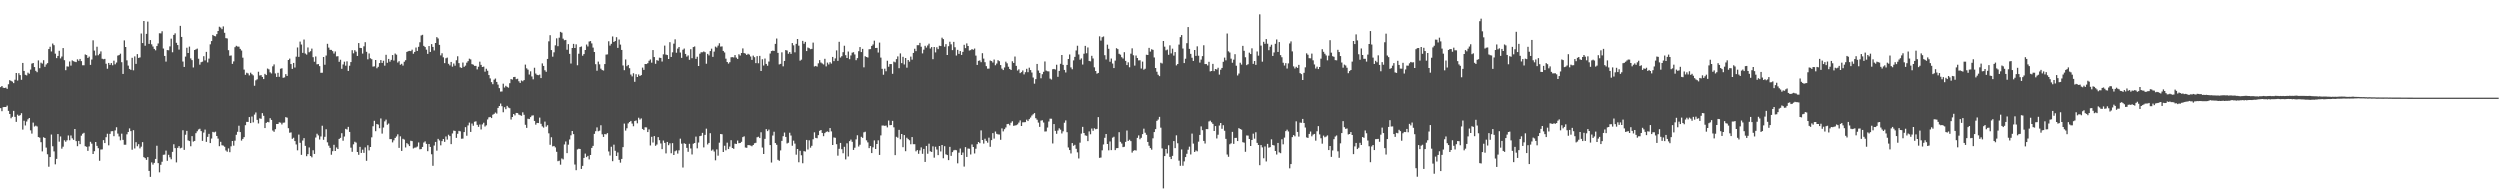 <?xml version="1.0" encoding="UTF-8"?>
<svg xmlns="http://www.w3.org/2000/svg" width="1920" height="150">
  <path d="M0 66.917h1v16.118H0zM1 66.029h1v19.357H1zM2 67.398h1v14.881H2zM3 67.559h1v14.636H3zM4 67.259h1v14.933H4zM5 68.232h1v12.871H5zM6 64.739h1v20.411H6zM7 61.523h1v26.013H7zM8 62.086h1v28.754H8zM9 62.672h1v27.027H9zM10 63.843h1v21.309H10zM11 61.254h1v28.501H11zM12 56.054h1v37.524H12zM13 61.835h1v26.238H13zM14 56.227h1v32.831H14zM15 57.726h1v30.690H15zM16 61.310h1v25.622H16zM17 48.310h1v51.245H17zM18 54.500h1v38.225H18zM19 57.451h1v38.892H19zM20 57.895h1v35.434H20zM21 55.791h1v35.841H21zM22 56.630h1v33.998H22zM23 53.453h1v46.647H23zM24 48.859h1v53.754H24zM25 48.366h1v45.775H25zM26 51.487h1v45.709H26zM27 54.360h1v42.135H27zM28 55.435h1v41.676H28zM29 46.397h1v58.888H29zM30 52.388h1v53.315H30zM31 48.120h1v61.085H31zM32 48.850h1v67.415H32zM33 46.209h1v59.227H33zM34 51.289h1v54.704H34zM35 49.511h1v63.836H35zM36 48.482h1v69.985H36zM37 37.679h1v90.386H37zM38 35.897h1v84.754H38zM39 39.527h1v63.781H39zM40 33.458h1v78.855H40zM41 34.719h1v81.543H41zM42 41.212h1v84.982H42zM43 44.666h1v77.350H43zM44 42.942h1v60.040H44zM45 38.995h1v69.794H45zM46 44.833h1v59.966H46zM47 43.397h1v70.802H47zM48 36.918h1v75.698H48zM49 46.220h1v61.522H49zM50 53.915h1v54.915H50zM51 50.979h1v56.732H51zM52 51.148h1v52.898H52zM53 47.217h1v60.523H53zM54 50.365h1v53.667H54zM55 46.361h1v59.870H55zM56 47.010h1v60.410H56zM57 47.401h1v51.671H57zM58 47.725h1v60.668H58zM59 45.584h1v66.673H59zM60 46.710h1v61.545H60zM61 45.284h1v65.391H61zM62 46.940h1v57.245H62zM63 50.114h1v52.589H63zM64 50.110h1v51.861H64zM65 41.818h1v70.462H65zM66 42.300h1v70.438H66zM67 44.486h1v71.393H67zM68 43.451h1v69.002H68zM69 49.811h1v59.088H69zM70 45.718h1v64.632H70zM71 30.993h1v87.289H71zM72 38.837h1v77.273H72zM73 42.608h1v66.427H73zM74 35.872h1v76.130H74zM75 42.461h1v71.366H75zM76 41.323h1v82.147H76zM77 39.484h1v75.350H77zM78 45.118h1v69.605H78zM79 45.491h1v62.138H79zM80 45.224h1v64.658H80zM81 48.967h1v56.405H81zM82 52.789h1v49.924H82zM83 48.323h1v63.272H83zM84 49.793h1v53.023H84zM85 48.436h1v52.387H85zM86 50.133h1v50.576H86zM87 46.569h1v58.046H87zM88 49.425h1v50.707H88zM89 48.039h1v49.711H89zM90 42.721h1v59.889H90zM91 42.288h1v62.527H91zM92 41.239h1v66.550H92zM93 47.791h1v54.878H93zM94 56.770h1v50.638H94zM95 31.027h1v80.132H95zM96 36.096h1v75.058H96zM97 46.352h1v56.836H97zM98 50.401h1v50.950H98zM99 52.918h1v45.693H99zM100 53.662h1v47.039H100zM101 44.375h1v70.643H101zM102 53.992h1v46.013H102zM103 43.323h1v70.699H103zM104 49.026h1v60.193H104zM105 41.584h1v70.762H105zM106 44.507h1v66.231H106zM107 44.061h1v69.919H107zM108 25.766h1v86.863H108zM109 33.069h1v76.100H109zM110 16.121h1v104.565H110zM111 35.138h1v86.310H111zM112 26.025h1v96.739H112zM113 16.577h1v104.094H113zM114 33.707h1v97.557H114zM115 30.772h1v105.068H115zM116 34.036h1v90.689H116zM117 35.711h1v90.720H117zM118 37.575h1v87.516H118zM119 38.678h1v83.366H119zM120 35.396h1v76.548H120zM121 33.402h1v91.880H121zM122 25.549h1v106.803H122zM123 25.627h1v100.948H123zM124 24.008h1v100.185H124zM125 37.280h1v81.586H125zM126 42.964h1v75.759H126zM127 47.309h1v68.345H127zM128 38.428h1v85.055H128zM129 38.582h1v80.322H129zM130 35.624h1v85.225H130zM131 29.679h1v92.630H131zM132 40.164h1v76.483H132zM133 26.804h1v84.001H133zM134 25.598h1v88.171H134zM135 32.891h1v91.832H135zM136 34.625h1v78.927H136zM137 38.084h1v74.147H137zM138 19.876h1v94.055H138zM139 28.363h1v85.080H139zM140 47.264h1v52.758H140zM141 51.398h1v63.709H141zM142 43.463h1v60.029H142zM143 36.678h1v63.839H143zM144 40.694h1v67.146H144zM145 35.800h1v72.518H145zM146 44.841h1v67.503H146zM147 46.167h1v58.378H147zM148 51.807h1v56.944H148zM149 38.393h1v69.856H149zM150 37.873h1v64.432H150zM151 37.323h1v63.490H151zM152 45.126h1v54.287H152zM153 49.683h1v49.170H153zM154 47.791h1v52.929H154zM155 47.364h1v60.811H155zM156 43.175h1v58.682H156zM157 46.404h1v53.124H157zM158 39.829h1v69.108H158zM159 47.923h1v57.211H159zM160 45.009h1v57.789H160zM161 34.040h1v75.843H161zM162 31.525h1v74.875H162zM163 26.821h1v74.453H163zM164 27.622h1v74.058H164zM165 27.898h1v73.237H165zM166 26.236h1v78.234H166zM167 23.785h1v82.679H167zM168 20.533h1v91.766H168zM169 21.211h1v87.671H169zM170 22.400h1v89.142H170zM171 20.283h1v91.519H171zM172 25.169h1v87.534H172zM173 29.296h1v86.250H173zM174 29.550h1v87.000H174zM175 38.572h1v75.391H175zM176 42.813h1v74.074H176zM177 42.618h1v69.763H177zM178 49.066h1v59.209H178zM179 47.159h1v64.711H179zM180 36.267h1v71.780H180zM181 35.165h1v68.351H181zM182 35.737h1v65.485H182zM183 35.850h1v60.738H183zM184 37.508h1v63.941H184zM185 38.822h1v69.175H185zM186 44.283h1v62.415H186zM187 53.435h1v51.892H187zM188 57.451h1v38.713H188zM189 55.882h1v37.688H189zM190 56.356h1v37.302H190zM191 57.905h1v32.014H191zM192 55.790h1v38.709H192zM193 56.982h1v32.526H193zM194 57.917h1v36.067H194zM195 65.867h1v22.141H195zM196 61.676h1v24.682H196zM197 60.912h1v31.134H197zM198 55.069h1v39.729H198zM199 57.934h1v33.019H199zM200 57.681h1v33.555H200zM201 59.082h1v27.813H201zM202 60.746h1v28.210H202zM203 56.739h1v41.618H203zM204 57.662h1v36.706H204zM205 52.632h1v41.015H205zM206 53.234h1v40.707H206zM207 55.559h1v35.238H207zM208 56.402h1v35.725H208zM209 50.923h1v49.307H209zM210 49.479h1v51.765H210zM211 56.435h1v42.769H211zM212 59.099h1v36.126H212zM213 55.898h1v39.322H213zM214 58.980h1v34.957H214zM215 52.798h1v41.425H215zM216 52.444h1v43.148H216zM217 59.744h1v34.534H217zM218 59.449h1v34.665H218zM219 56.910h1v33.062H219zM220 58.296h1v32.067H220zM221 46.057h1v52.381H221zM222 45.022h1v56.896H222zM223 49.216h1v52.492H223zM224 52.896h1v53.709H224zM225 48.330h1v57.454H225zM226 51.886h1v56.458H226zM227 43.503h1v67.440H227zM228 36.477h1v78.956H228zM229 43.690h1v59.692H229zM230 31.941h1v77.744H230zM231 34.199h1v84.714H231zM232 40.588h1v67.329H232zM233 30.364h1v75.732H233zM234 41.111h1v70.891H234zM235 41.935h1v78.031H235zM236 36.432h1v81.952H236zM237 40.128h1v73.119H237zM238 39.310h1v80.512H238zM239 37.317h1v83.508H239zM240 43.914h1v71.480H240zM241 47.395h1v70.839H241zM242 43.362h1v62.268H242zM243 49.423h1v53.292H243zM244 49.221h1v54.783H244zM245 50.805h1v56.342H245zM246 55.936h1v48.849H246zM247 55.865h1v40.694H247zM248 43.765h1v63.580H248zM249 49.728h1v55.313H249zM250 42.652h1v56.627H250zM251 33.641h1v75.665H251zM252 36.579h1v75.305H252zM253 38.319h1v75.246H253zM254 38.319h1v80.527H254zM255 39.245h1v76.863H255zM256 41.133h1v70.060H256zM257 39.517h1v76.455H257zM258 43.319h1v69.915H258zM259 43.165h1v71.271H259zM260 47.460h1v59.241H260zM261 45.877h1v59.989H261zM262 52.820h1v49.461H262zM263 49.505h1v58.594H263zM264 47.351h1v57.490H264zM265 50.444h1v48.536H265zM266 47.125h1v52.370H266zM267 54.489h1v42.948H267zM268 50.482h1v50.835H268zM269 47.666h1v65.764H269zM270 38.572h1v77.995H270zM271 40.941h1v69.894H271zM272 38.557h1v70.313H272zM273 39.657h1v69.878H273zM274 42.976h1v73.749H274zM275 33.089h1v85.778H275zM276 36.752h1v76.053H276zM277 36.894h1v80.555H277zM278 41.186h1v73.745H278zM279 35.597h1v81.789H279zM280 32.407h1v80.795H280zM281 39.798h1v83.710H281zM282 45.573h1v66.012H282zM283 41.086h1v74.433H283zM284 44.741h1v68.147H284zM285 45.482h1v59.971H285zM286 51.159h1v45.834H286zM287 50.938h1v41.833H287zM288 46.087h1v54.696H288zM289 52.442h1v42.808H289zM290 51.322h1v44.355H290zM291 48.438h1v50.027H291zM292 46.107h1v44.870H292zM293 48.357h1v54.267H293zM294 46.628h1v51.298H294zM295 50.430h1v42.795H295zM296 42.075h1v49.796H296zM297 48.223h1v47.587H297zM298 45.256h1v49.615H298zM299 47.354h1v59.503H299zM300 45.960h1v60.909H300zM301 42.285h1v67.095H301zM302 46.480h1v61.318H302zM303 41.126h1v64.832H303zM304 41.981h1v62.830H304zM305 48.046h1v55.127H305zM306 46.984h1v66.554H306zM307 49.713h1v54.974H307zM308 49.001h1v66.900H308zM309 50.397h1v56.218H309zM310 47.396h1v59.808H310zM311 46.245h1v67.006H311zM312 39.909h1v70.008H312zM313 39.339h1v71.504H313zM314 39.066h1v73.099H314zM315 39.270h1v68.836H315zM316 38.146h1v70.221H316zM317 41.253h1v72.776H317zM318 39.900h1v73.516H318zM319 36.513h1v76.759H319zM320 39.101h1v73.433H320zM321 35.938h1v73.452H321zM322 32.435h1v82.267H322zM323 27.251h1v87.213H323zM324 26.730h1v86.111H324zM325 35.229h1v74.232H325zM326 36.153h1v72.419H326zM327 38.142h1v72.341H327zM328 41.347h1v74.794H328zM329 35.402h1v75.196H329zM330 39.880h1v72.958H330zM331 33.871h1v84.619H331zM332 36.050h1v91.306H332zM333 38.782h1v72.965H333zM334 33.021h1v75.994H334zM335 28.534h1v87.160H335zM336 29.549h1v77.083H336zM337 34.479h1v73.395H337zM338 42.568h1v69.055H338zM339 40.887h1v67.527H339zM340 44.020h1v62.745H340zM341 48.467h1v60.478H341zM342 44.759h1v60.070H342zM343 44.259h1v62.946H343zM344 49.008h1v54.475H344zM345 50.205h1v54.352H345zM346 47.575h1v63.123H346zM347 51.179h1v51.300H347zM348 48.817h1v51.473H348zM349 50.415h1v50.120H349zM350 46.272h1v59.595H350zM351 43.235h1v59.535H351zM352 48.493h1v52.010H352zM353 51.717h1v49.139H353zM354 52.150h1v54.406H354zM355 48.041h1v58.408H355zM356 51.305h1v50.138H356zM357 50.375h1v47.288H357zM358 48.129h1v56.102H358zM359 46.927h1v49.366H359zM360 45.051h1v49.096H360zM361 45.635h1v55.684H361zM362 49.266h1v45.596H362zM363 49.650h1v46.898H363zM364 50.588h1v42.915H364zM365 50.599h1v42.588H365zM366 53.278h1v42.598H366zM367 51.264h1v46.190H367zM368 47.342h1v48.296H368zM369 49.793h1v49.633H369zM370 51.441h1v44.098H370zM371 51.137h1v43.101H371zM372 55.030h1v42.164H372zM373 52.801h1v43.471H373zM374 54.303h1v37.433H374zM375 57.631h1v32.495H375zM376 60.202h1v29.614H376zM377 63.097h1v27.568H377zM378 64.641h1v23.497H378zM379 61.199h1v26.264H379zM380 60.331h1v26.085H380zM381 62.937h1v24.299H381zM382 64.951h1v17.948H382zM383 67.693h1v13.738H383zM384 70.347h1v9.161H384zM385 70.258h1v11.321H385zM386 64.233h1v21.997H386zM387 67.244h1v15.104H387zM388 65.915h1v17.948H388zM389 66.712h1v14.573H389zM390 67.340h1v15.238H390zM391 63.917h1v19.168H391zM392 60.702h1v31.119H392zM393 61.159h1v28.703H393zM394 59.183h1v28.382H394zM395 59.029h1v29.576H395zM396 60.836h1v25.873H396zM397 60.443h1v26.416H397zM398 62.411h1v25.608H398zM399 63.702h1v24.760H399zM400 61.801h1v27.113H400zM401 62.425h1v23.871H401zM402 61.496h1v26.666H402zM403 49.590h1v46.264H403zM404 52.461h1v45.766H404zM405 53.505h1v37.665H405zM406 57.262h1v34.207H406zM407 54.797h1v35.147H407zM408 58.749h1v30.028H408zM409 60.948h1v27.647H409zM410 52.003h1v40.888H410zM411 56.450h1v39.303H411zM412 57.504h1v36.913H412zM413 57.778h1v36.743H413zM414 57.291h1v33.026H414zM415 59.946h1v35.114H415zM416 48.672h1v48.416H416zM417 50.630h1v47.388H417zM418 53.962h1v39.449H418zM419 55.159h1v42.110H419zM420 45.286h1v50.858H420zM421 31.733h1v70.662H421zM422 27.014h1v84.213H422zM423 38.452h1v66.960H423zM424 43.508h1v68.938H424zM425 40.193h1v71.866H425zM426 34.808h1v78.372H426zM427 29.432h1v87.175H427zM428 35.485h1v88.296H428zM429 28.922h1v94.489H429zM430 24.488h1v101.977H430zM431 25.102h1v96.577H431zM432 29.721h1v92.681H432zM433 30.943h1v80.013H433zM434 30.688h1v77.978H434zM435 38.187h1v79.423H435zM436 33.890h1v77.232H436zM437 41.349h1v65.782H437zM438 48.812h1v55.125H438zM439 36.855h1v63.771H439zM440 33.671h1v69.346H440zM441 36.866h1v89.477H441zM442 34.054h1v96.662H442zM443 50.134h1v64.648H443zM444 41.267h1v72.938H444zM445 36.155h1v78.274H445zM446 35.683h1v94.082H446zM447 42.808h1v84.588H447zM448 41.531h1v79.745H448zM449 38.417h1v79.535H449zM450 34.204h1v86.455H450zM451 35.671h1v84.022H451zM452 31.921h1v90.521H452zM453 31.540h1v87.506H453zM454 33.337h1v80.298H454zM455 36.567h1v75.450H455zM456 39.923h1v62.876H456zM457 49.294h1v51.456H457zM458 54.345h1v43.514H458zM459 47.298h1v53.524H459zM460 49.391h1v50.972H460zM461 52.747h1v43.450H461zM462 53.836h1v49.352H462zM463 54.181h1v50.982H463zM464 49.192h1v53.785H464zM465 41.911h1v61.294H465zM466 41.775h1v60.482H466zM467 31.677h1v84.662H467zM468 34.997h1v84.459H468zM469 33.631h1v79.055H469zM470 27.992h1v95.798H470zM471 32.239h1v78.881H471zM472 31.473h1v84.319H472zM473 28.548h1v91.245H473zM474 36.753h1v80.317H474zM475 30.359h1v92.433H475zM476 34.268h1v90.658H476zM477 38.341h1v83.717H477zM478 50.265h1v62.738H478zM479 53.927h1v41.006H479zM480 45.683h1v54.642H480zM481 50.828h1v47.702H481zM482 49.844h1v44.944H482zM483 52.352h1v41.348H483zM484 57.216h1v35.677H484zM485 58.695h1v36.212H485zM486 56.290h1v40.685H486zM487 62.818h1v30.144H487zM488 56.981h1v35.527H488zM489 59.150h1v35.544H489zM490 57.184h1v33.252H490zM491 58.356h1v33.436H491zM492 57.640h1v33.287H492zM493 51.933h1v47.108H493zM494 53.649h1v46.220H494zM495 49.160h1v48.592H495zM496 49.183h1v48.652H496zM497 48.560h1v52.856H497zM498 46.652h1v52.731H498zM499 45.677h1v66.054H499zM500 48.145h1v56.908H500zM501 38.451h1v71.036H501zM502 43.819h1v60.700H502zM503 49.008h1v62.985H503zM504 46.170h1v64.816H504zM505 46.638h1v58.702H505zM506 44.308h1v63.350H506zM507 44.500h1v65.697H507zM508 47.231h1v67.290H508zM509 41.702h1v66.219H509zM510 35.015h1v74.705H510zM511 41.958h1v75.831H511zM512 42.286h1v66.732H512zM513 45.333h1v66.179H513zM514 32.392h1v77.676H514zM515 43.722h1v74.010H515zM516 40.175h1v69.749H516zM517 33.558h1v85.487H517zM518 30.192h1v85.967H518zM519 40.525h1v74.990H519zM520 37.308h1v80.674H520zM521 36.085h1v79.360H521zM522 40.363h1v66.126H522zM523 44.444h1v65.885H523zM524 38.213h1v90.447H524zM525 37.272h1v72.767H525zM526 41.444h1v69.107H526zM527 43.448h1v70.133H527zM528 42.539h1v74.066H528zM529 45.905h1v64.523H529zM530 37.793h1v76.226H530zM531 44.684h1v73.937H531zM532 36.127h1v74.236H532zM533 35.703h1v74.118H533zM534 45.194h1v59.693H534zM535 43.586h1v70.347H535zM536 50.678h1v58.781H536zM537 41.265h1v63.306H537zM538 40.138h1v64.127H538zM539 40.151h1v61.887H539zM540 39.538h1v73.665H540zM541 40.084h1v63.517H541zM542 48.942h1v49.897H542zM543 41.361h1v69.583H543zM544 42.534h1v67.256H544zM545 39.221h1v63.099H545zM546 37.374h1v78.324H546zM547 43.664h1v71.157H547zM548 39.634h1v76.725H548zM549 35.773h1v87.361H549zM550 36.499h1v78.262H550zM551 35.028h1v84.528H551zM552 33.232h1v76.355H552zM553 35.787h1v67.108H553zM554 35.611h1v67.503H554zM555 39.130h1v77.609H555zM556 40.290h1v71.636H556zM557 45.040h1v70.418H557zM558 47.631h1v61.960H558zM559 48.835h1v65.634H559zM560 47.766h1v64.803H560zM561 43.968h1v63.690H561zM562 43.870h1v69.798H562zM563 44.108h1v70.190H563zM564 42.302h1v68.014H564zM565 44.228h1v66.368H565zM566 45.246h1v62.677H566zM567 41.670h1v68.296H567zM568 42.673h1v67.168H568zM569 40.726h1v68.184H569zM570 37.187h1v68.140H570zM571 40.770h1v63.954H571zM572 41.152h1v72.153H572zM573 42.257h1v71.269H573zM574 41.321h1v70.112H574zM575 41.931h1v69.564H575zM576 43.389h1v68.393H576zM577 45.997h1v66.324H577zM578 42.679h1v68.666H578zM579 43.917h1v66.121H579zM580 48.491h1v61.169H580zM581 43.134h1v62.304H581zM582 48.590h1v56.437H582zM583 42.898h1v63.128H583zM584 54.517h1v47.082H584zM585 45.540h1v67.784H585zM586 50.310h1v67.986H586zM587 44.950h1v61.686H587zM588 49.118h1v50.048H588zM589 50.475h1v50.258H589zM590 47.236h1v52.318H590zM591 41.100h1v70.314H591zM592 39.224h1v85.605H592zM593 38.862h1v65.247H593zM594 39.113h1v62.043H594zM595 33.688h1v76.176H595zM596 29.605h1v81.622H596zM597 40.609h1v82.143H597zM598 49.434h1v74.078H598zM599 49.037h1v66.472H599zM600 40.200h1v67.988H600zM601 50.939h1v53.638H601zM602 46.797h1v54.966H602zM603 38.461h1v66.719H603zM604 38.813h1v71.390H604zM605 41.264h1v68.371H605zM606 39.989h1v61.974H606zM607 41.394h1v62.703H607zM608 33.067h1v78.873H608zM609 34.840h1v73.211H609zM610 40.177h1v70.127H610zM611 33.668h1v85.118H611zM612 29.967h1v84.458H612zM613 35.094h1v89.516H613zM614 46.591h1v69.204H614zM615 45.813h1v73.428H615zM616 31.374h1v94.004H616zM617 33.564h1v82.512H617zM618 32.139h1v84.237H618zM619 39.214h1v68.239H619zM620 36.483h1v78.372H620zM621 37.029h1v70.767H621zM622 37.795h1v75.609H622zM623 37.518h1v74.458H623zM624 32.719h1v74.236H624zM625 51.057h1v50.551H625zM626 50.640h1v55.251H626zM627 51.165h1v55.019H627zM628 48.657h1v55.133H628zM629 46.162h1v54.311H629zM630 48.002h1v51.856H630zM631 48.727h1v53.350H631zM632 49.501h1v55.082H632zM633 45.153h1v57.112H633zM634 51.015h1v50.251H634zM635 48.083h1v52.836H635zM636 49.512h1v51.982H636zM637 47.761h1v50.610H637zM638 48.859h1v52.072H638zM639 43.738h1v67.633H639zM640 46.938h1v58.647H640zM641 44.853h1v60.992H641zM642 38.700h1v72.063H642zM643 46.744h1v72.803H643zM644 32.080h1v82.214H644zM645 44.203h1v65.551H645zM646 43.168h1v71.440H646zM647 40.096h1v77.598H647zM648 35.142h1v77.603H648zM649 42.393h1v80.045H649zM650 44.537h1v65.549H650zM651 39.552h1v80.638H651zM652 45.476h1v62.936H652zM653 42.600h1v64.639H653zM654 40.466h1v68.412H654zM655 40.105h1v75.041H655zM656 41.848h1v71.592H656zM657 46.256h1v60.806H657zM658 44.641h1v59.231H658zM659 39.326h1v73.236H659zM660 36.160h1v75.021H660zM661 39.970h1v65.118H661zM662 37.506h1v68.399H662zM663 51.701h1v49.942H663zM664 43.223h1v57.926H664zM665 43.786h1v63.968H665zM666 44.201h1v65.179H666zM667 37.823h1v75.952H667zM668 37.748h1v74.405H668zM669 35.263h1v82.275H669zM670 34.163h1v79.002H670zM671 31.214h1v76.602H671zM672 36.881h1v77.564H672zM673 36.780h1v73.799H673zM674 40.355h1v67.432H674zM675 32.728h1v86.259H675zM676 44.248h1v59.763H676zM677 52.849h1v43.554H677zM678 57.392h1v39.004H678zM679 52.728h1v43.931H679zM680 54.707h1v41.727H680zM681 46.641h1v51.204H681zM682 51.245h1v41.313H682zM683 49.210h1v46.926H683zM684 49.202h1v46.777H684zM685 56.674h1v36.177H685zM686 47.288h1v50.494H686zM687 47.851h1v71.294H687zM688 45.406h1v59.638H688zM689 43.334h1v62.454H689zM690 52.354h1v47.387H690zM691 40.992h1v65.988H691zM692 48.471h1v54.436H692zM693 43.627h1v69.431H693zM694 49.534h1v54.199H694zM695 44.538h1v71.566H695zM696 51.989h1v53.815H696zM697 46.063h1v60.805H697zM698 47.379h1v60.361H698zM699 43.479h1v67.296H699zM700 45.801h1v59.490H700zM701 40.641h1v70.084H701zM702 37.451h1v73.272H702zM703 39.262h1v76.984H703zM704 34.697h1v80.552H704zM705 34.718h1v83.417H705zM706 32.925h1v82.556H706zM707 35.893h1v77.295H707zM708 41.014h1v77.084H708zM709 38.152h1v76.251H709zM710 35.163h1v89.215H710zM711 36.565h1v75.488H711zM712 34.917h1v83.127H712zM713 33.516h1v76.813H713zM714 37.286h1v78.921H714zM715 36.157h1v80.539H715zM716 45.456h1v66.906H716zM717 36.087h1v85.002H717zM718 40.250h1v72.449H718zM719 36.318h1v78.530H719zM720 37.727h1v81.399H720zM721 35.141h1v76.982H721zM722 35.403h1v80.930H722zM723 28.926h1v82.420H723zM724 30.047h1v91.478H724zM725 35.913h1v76.356H725zM726 33.904h1v84.601H726zM727 42.262h1v76.854H727zM728 35.495h1v87.467H728zM729 32.053h1v80.760H729zM730 34.026h1v85.663H730zM731 38.523h1v78.294H731zM732 32.130h1v83.373H732zM733 36.292h1v78.787H733zM734 42.639h1v72.771H734zM735 38.291h1v87.148H735zM736 41.382h1v75.891H736zM737 39.213h1v74.847H737zM738 42.197h1v76.821H738zM739 39.838h1v77.294H739zM740 34.397h1v93.527H740zM741 36.982h1v76.001H741zM742 33.314h1v87.196H742zM743 35.303h1v78.764H743zM744 38.791h1v75.437H744zM745 38.508h1v80.127H745zM746 37.681h1v73.247H746zM747 38.248h1v74.665H747zM748 37.270h1v80.584H748zM749 42.706h1v71.541H749zM750 49.880h1v60.842H750zM751 46.740h1v62.298H751zM752 46.369h1v63.587H752zM753 47.753h1v52.384H753zM754 40.873h1v66.633H754zM755 45.016h1v65.263H755zM756 47.752h1v58.772H756zM757 50.808h1v57.384H757zM758 52.762h1v56.820H758zM759 52.686h1v53.058H759zM760 46.499h1v66.219H760zM761 46.885h1v60.754H761zM762 48.001h1v54.268H762zM763 45.697h1v60.755H763zM764 50.130h1v50.891H764zM765 48.773h1v53.966H765zM766 46.254h1v56.940H766zM767 47.001h1v56.322H767zM768 49.985h1v57.360H768zM769 52.672h1v45.952H769zM770 53.805h1v47.121H770zM771 51.829h1v47.389H771zM772 47.367h1v50.504H772zM773 48.657h1v46.684H773zM774 51.267h1v43.874H774zM775 53.013h1v43.229H775zM776 53.761h1v40.522H776zM777 47.042h1v46.070H777zM778 48.332h1v48.271H778zM779 43.438h1v52.996H779zM780 50.567h1v45.571H780zM781 54.189h1v41.331H781zM782 53.240h1v40.940H782zM783 56.143h1v36.299H783zM784 55.385h1v41.381H784zM785 54.116h1v39.845H785zM786 57.117h1v36.791H786zM787 55.466h1v38.342H787zM788 52.864h1v39.052H788zM789 55.458h1v37.519H789zM790 51.954h1v39.532H790zM791 53.833h1v36.417H791zM792 55.705h1v33.026H792zM793 59.561h1v28.205H793zM794 64.246h1v22.571H794zM795 60.760h1v30.027H795zM796 49.120h1v42.847H796zM797 54.196h1v39.983H797zM798 56.012h1v41.430H798zM799 60.091h1v32.513H799zM800 56.989h1v35.354H800zM801 55.129h1v38.962H801zM802 47.185h1v53.826H802zM803 54.237h1v46.668H803zM804 54.750h1v43.215H804zM805 54.813h1v38.532H805zM806 60.385h1v30.760H806zM807 61.089h1v30.102H807zM808 53.191h1v57.014H808zM809 52.950h1v42.320H809zM810 53.403h1v47.095H810zM811 49.715h1v53.064H811zM812 58.978h1v41.272H812zM813 54.493h1v44.048H813zM814 48.987h1v50.583H814zM815 42.216h1v60.277H815zM816 49.817h1v51.027H816zM817 53.717h1v40.520H817zM818 55.654h1v36.830H818zM819 49.875h1v51.679H819zM820 45.308h1v67.970H820zM821 41.836h1v73.434H821zM822 51.753h1v66.133H822zM823 53.206h1v56.685H823zM824 46.389h1v65.592H824zM825 43.654h1v67.535H825zM826 38.780h1v75.495H826zM827 35.108h1v81.866H827zM828 41.808h1v79.909H828zM829 45.861h1v63.727H829zM830 44.834h1v57.758H830zM831 49.538h1v47.875H831zM832 41.245h1v60.875H832zM833 35.230h1v68.750H833zM834 40.926h1v63.372H834zM835 36.462h1v71.925H835zM836 46.814h1v54.087H836zM837 47.117h1v56.002H837zM838 42.875h1v55.851H838zM839 44.925h1v55.532H839zM840 51.714h1v46.789H840zM841 54.528h1v44.765H841zM842 56.576h1v42.397H842zM843 56.008h1v33.937H843zM844 27.903h1v93.316H844zM845 31.158h1v89.826H845zM846 28.561h1v86.892H846zM847 27.989h1v82.946H847zM848 42.405h1v63.450H848zM849 45.692h1v57.218H849zM850 34.320h1v76.275H850zM851 37.460h1v78.001H851zM852 47.419h1v61.204H852zM853 44.958h1v70.324H853zM854 48.817h1v56.903H854zM855 52.262h1v52.759H855zM856 46.554h1v68.734H856zM857 37.028h1v76.799H857zM858 37.747h1v75.954H858zM859 41.315h1v60.222H859zM860 42.006h1v66.888H860zM861 43.928h1v66.291H861zM862 44.964h1v68.023H862zM863 40.066h1v72.642H863zM864 46.727h1v62.202H864zM865 49.960h1v50.305H865zM866 47.882h1v60.343H866zM867 51.666h1v55.636H867zM868 41.205h1v67.182H868zM869 37.114h1v80.089H869zM870 42.422h1v73.371H870zM871 50.407h1v64.919H871zM872 42.625h1v72.986H872zM873 44.548h1v61.340H873zM874 46.395h1v57.589H874zM875 46.309h1v60.654H875zM876 52.644h1v53.180H876zM877 47.311h1v55.728H877zM878 53.499h1v45.340H878zM879 52.765h1v49.153H879zM880 42.028h1v61.480H880zM881 42.215h1v66.789H881zM882 36.785h1v75.158H882zM883 39.645h1v74.058H883zM884 37.819h1v77.110H884zM885 38.311h1v67.946H885zM886 44.154h1v57.262H886zM887 52.241h1v46.935H887zM888 55.068h1v37.733H888zM889 57.383h1v34.433H889zM890 58.449h1v31.286H890zM891 48.178h1v49.859H891zM892 48.762h1v65.202H892zM893 31.482h1v113.194H893zM894 35.859h1v83.997H894zM895 38.676h1v75.740H895zM896 38.075h1v79.793H896zM897 42.100h1v69.472H897zM898 34.821h1v85.647H898zM899 41.003h1v81.135H899zM900 37.370h1v82.322H900zM901 42.723h1v65.602H901zM902 39.985h1v73.767H902zM903 50.228h1v53.701H903zM904 49.136h1v60.901H904zM905 34.243h1v89.173H905zM906 28.497h1v98.819H906zM907 26.949h1v87.863H907zM908 37.271h1v89.991H908zM909 48.420h1v75.513H909zM910 45.109h1v75.512H910zM911 33.172h1v84.964H911zM912 20.776h1v94.239H912zM913 37.540h1v75.087H913zM914 41.373h1v77.269H914zM915 44.346h1v58.251H915zM916 46.806h1v63.500H916zM917 38.415h1v78.314H917zM918 42.905h1v72.677H918zM919 35.595h1v80.620H919zM920 42.808h1v65.993H920zM921 48.071h1v55.560H921zM922 45.793h1v51.297H922zM923 43.109h1v56.870H923zM924 34.769h1v73.485H924zM925 49.186h1v61.061H925zM926 49.220h1v49.911H926zM927 50.300h1v48.872H927zM928 47.467h1v45.825H928zM929 54.832h1v37.864H929zM930 54.524h1v39.370H930zM931 49.027h1v46.081H931zM932 54.655h1v45.947H932zM933 52.985h1v43.812H933zM934 53.405h1v52.941H934zM935 52.025h1v51.445H935zM936 57.311h1v39.080H936zM937 53.572h1v40.891H937zM938 52.176h1v46.760H938zM939 47.480h1v48.673H939zM940 44.229h1v56.184H940zM941 46.336h1v60.290H941zM942 25.757h1v92.917H942zM943 39.448h1v80.984H943zM944 40.336h1v70.453H944zM945 45.080h1v64.998H945zM946 48.176h1v53.085H946zM947 45.816h1v64.693H947zM948 41.648h1v64.305H948zM949 50.467h1v55.390H949zM950 57.947h1v50.373H950zM951 56.479h1v41.913H951zM952 48.192h1v50.878H952zM953 49.619h1v49.970H953zM954 35.221h1v74.002H954zM955 39.029h1v70.552H955zM956 43.964h1v72.601H956zM957 50.028h1v54.023H957zM958 49.327h1v54.816H958zM959 40.445h1v66.320H959zM960 41.544h1v70.590H960zM961 37.108h1v70.407H961zM962 49.037h1v53.612H962zM963 46.857h1v59.653H963zM964 49.816h1v51.775H964zM965 39.544h1v70.203H965zM966 42.735h1v68.606H966zM967 11.007h1v115.863H967zM968 35.009h1v76.411H968zM969 47.355h1v65.845H969zM970 32.116h1v89.427H970zM971 33.655h1v78.836H971zM972 30.021h1v94.000H972zM973 33.579h1v76.919H973zM974 38.547h1v74.877H974zM975 35.913h1v77.085H975zM976 34.376h1v72.634H976zM977 42.938h1v68.424H977zM978 40.284h1v71.434H978zM979 33.640h1v82.304H979zM980 30.333h1v88.334H980zM981 39.881h1v69.906H981zM982 32.302h1v84.759H982zM983 42.357h1v75.308H983zM984 43.992h1v62.968H984zM985 48.155h1v62.678H985zM986 50.356h1v55.309H986zM987 48.496h1v52.203H987zM988 52.645h1v46.938H988zM989 48.707h1v52.240H989zM990 33.388h1v95.887H990zM991 31.801h1v94.180H991zM992 39.465h1v65.877H992zM993 50.999h1v52.747H993zM994 52.598h1v52.087H994zM995 51.324h1v41.850H995zM996 52.185h1v49.164H996zM997 49.795h1v55.122H997zM998 56.163h1v37.994H998zM999 56.958h1v37.331H999zM1000 61.428h1v29.916H1000zM1001 55.906h1v38.579H1001zM1002 51.721h1v46.228H1002zM1003 40.939h1v64.592H1003zM1004 42.053h1v63.897H1004zM1005 44.715h1v58.142H1005zM1006 44.793h1v56.217H1006zM1007 41.162h1v63.518H1007zM1008 46.310h1v57.077H1008zM1009 49.534h1v53.339H1009zM1010 52.657h1v55.380H1010zM1011 51.198h1v49.636H1011zM1012 53.041h1v43.833H1012zM1013 51.458h1v51.754H1013zM1014 45.043h1v61.148H1014zM1015 37.792h1v72.556H1015zM1016 39.789h1v64.340H1016zM1017 41.270h1v64.167H1017zM1018 42.613h1v62.261H1018zM1019 46.317h1v57.685H1019zM1020 42.768h1v72.500H1020zM1021 30.858h1v81.287H1021zM1022 40.448h1v80.030H1022zM1023 43.153h1v72.419H1023zM1024 43.612h1v63.277H1024zM1025 46.194h1v58.687H1025zM1026 46.335h1v57.722H1026zM1027 38.233h1v78.012H1027zM1028 39.985h1v81.220H1028zM1029 43.061h1v67.013H1029zM1030 48.006h1v54.194H1030zM1031 51.993h1v41.025H1031zM1032 49.638h1v48.067H1032zM1033 50.290h1v48.660H1033zM1034 52.023h1v46.640H1034zM1035 56.223h1v47.039H1035zM1036 54.582h1v48.343H1036zM1037 53.751h1v47.681H1037zM1038 47.296h1v56.373H1038zM1039 31.486h1v86.879H1039zM1040 33.839h1v78.608H1040zM1041 26.404h1v83.387H1041zM1042 31.034h1v83.430H1042zM1043 41.689h1v71.756H1043zM1044 45.892h1v63.760H1044zM1045 37.199h1v74.165H1045zM1046 42.260h1v62.954H1046zM1047 45.172h1v60.658H1047zM1048 45.138h1v55.040H1048zM1049 47.307h1v55.037H1049zM1050 41.951h1v65.952H1050zM1051 33.788h1v78.522H1051zM1052 23.843h1v100.727H1052zM1053 34.201h1v78.262H1053zM1054 44.222h1v67.113H1054zM1055 49.112h1v66.141H1055zM1056 46.688h1v60.212H1056zM1057 47.833h1v58.968H1057zM1058 42.517h1v64.150H1058zM1059 49.864h1v59.026H1059zM1060 54.742h1v48.706H1060zM1061 47.719h1v50.256H1061zM1062 49.721h1v52.492H1062zM1063 32.448h1v81.319H1063zM1064 25.841h1v92.818H1064zM1065 42.633h1v64.193H1065zM1066 43.867h1v53.626H1066zM1067 52.901h1v39.397H1067zM1068 52.330h1v44.838H1068zM1069 50.424h1v46.646H1069zM1070 48.507h1v54.434H1070zM1071 55.596h1v49.529H1071zM1072 56.005h1v46.019H1072zM1073 46.715h1v55.622H1073zM1074 49.863h1v49.825H1074zM1075 52.707h1v47.990H1075zM1076 52.759h1v55.330H1076zM1077 48.226h1v54.131H1077zM1078 56.480h1v44.831H1078zM1079 53.374h1v48.079H1079zM1080 50.392h1v48.635H1080zM1081 50.439h1v51.126H1081zM1082 48.640h1v46.483H1082zM1083 47.578h1v48.709H1083zM1084 47.960h1v46.164H1084zM1085 47.843h1v50.282H1085zM1086 52.245h1v50.841H1086zM1087 37.765h1v91.424H1087zM1088 36.953h1v98.795H1088zM1089 36.841h1v74.549H1089zM1090 46.560h1v67.997H1090zM1091 36.086h1v75.777H1091zM1092 41.305h1v69.837H1092zM1093 36.689h1v93.070H1093zM1094 39.214h1v75.295H1094zM1095 46.611h1v62.949H1095zM1096 40.694h1v67.019H1096zM1097 52.199h1v48.842H1097zM1098 55.827h1v40.208H1098zM1099 44.321h1v69.856H1099zM1100 36.410h1v89.248H1100zM1101 35.132h1v98.295H1101zM1102 30.432h1v89.863H1102zM1103 30.527h1v93.511H1103zM1104 32.617h1v86.365H1104zM1105 28.937h1v87.229H1105zM1106 31.777h1v99.587H1106zM1107 37.313h1v81.635H1107zM1108 41.205h1v73.611H1108zM1109 54.035h1v52.943H1109zM1110 46.486h1v58.300H1110zM1111 51.872h1v58.111H1111zM1112 38.387h1v73.017H1112zM1113 37.700h1v79.037H1113zM1114 37.666h1v77.554H1114zM1115 39.734h1v67.991H1115zM1116 36.606h1v75.358H1116zM1117 38.597h1v76.198H1117zM1118 38.664h1v72.075H1118zM1119 46.952h1v61.408H1119zM1120 49.446h1v59.019H1120zM1121 50.549h1v61.027H1121zM1122 59.354h1v37.770H1122zM1123 52.902h1v39.692H1123zM1124 41.494h1v73.953H1124zM1125 38.465h1v75.696H1125zM1126 39.438h1v71.097H1126zM1127 37.358h1v67.393H1127zM1128 35.748h1v62.977H1128zM1129 34.017h1v68.116H1129zM1130 41.639h1v55.344H1130zM1131 40.982h1v56.471H1131zM1132 48.251h1v56.353H1132zM1133 49.086h1v42.902H1133zM1134 45.949h1v50.438H1134zM1135 45.454h1v56.907H1135zM1136 16.278h1v109.007H1136zM1137 14.327h1v111.217H1137zM1138 24.081h1v92.729H1138zM1139 28.685h1v81.706H1139zM1140 37.265h1v80.053H1140zM1141 36.609h1v70.667H1141zM1142 36.469h1v75.280H1142zM1143 41.818h1v60.442H1143zM1144 42.381h1v64.973H1144zM1145 42.617h1v60.465H1145zM1146 52.911h1v46.192H1146zM1147 44.141h1v59.429H1147zM1148 38.375h1v83.374H1148zM1149 34.138h1v94.070H1149zM1150 37.880h1v80.847H1150zM1151 37.101h1v63.673H1151zM1152 42.924h1v70.469H1152zM1153 37.602h1v70.635H1153zM1154 39.180h1v76.730H1154zM1155 34.134h1v82.510H1155zM1156 34.890h1v71.155H1156zM1157 42.184h1v61.167H1157zM1158 49.374h1v52.009H1158zM1159 43.148h1v57.945H1159zM1160 43.557h1v64.270H1160zM1161 35.980h1v79.872H1161zM1162 41.723h1v82.820H1162zM1163 37.843h1v74.951H1163zM1164 24.407h1v92.851H1164zM1165 40.005h1v81.291H1165zM1166 33.707h1v81.578H1166zM1167 42.831h1v63.958H1167zM1168 47.205h1v57.475H1168zM1169 45.375h1v66.725H1169zM1170 50.268h1v59.039H1170zM1171 45.080h1v57.305H1171zM1172 45.437h1v72.125H1172zM1173 35.960h1v75.563H1173zM1174 39.712h1v86.305H1174zM1175 42.939h1v68.093H1175zM1176 30.690h1v77.967H1176zM1177 46.280h1v59.402H1177zM1178 47.875h1v58.463H1178zM1179 45.689h1v62.539H1179zM1180 50.797h1v60.801H1180zM1181 44.655h1v59.856H1181zM1182 49.284h1v52.898H1182zM1183 55.182h1v43.774H1183zM1184 55.302h1v41.486H1184zM1185 50.562h1v50.347H1185zM1186 53.819h1v49.209H1186zM1187 48.487h1v56.795H1187zM1188 49.283h1v48.751H1188zM1189 52.475h1v48.485H1189zM1190 51.001h1v43.693H1190zM1191 55.185h1v39.783H1191zM1192 56.383h1v38.820H1192zM1193 56.344h1v38.317H1193zM1194 56.267h1v38.826H1194zM1195 57.097h1v37.427H1195zM1196 60.673h1v32.008H1196zM1197 58.444h1v33.246H1197zM1198 54.900h1v45.195H1198zM1199 45.682h1v50.500H1199zM1200 46.163h1v52.379H1200zM1201 51.552h1v45.956H1201zM1202 51.206h1v44.271H1202zM1203 50.292h1v49.734H1203zM1204 41.601h1v62.632H1204zM1205 51.722h1v48.066H1205zM1206 49.686h1v53.744H1206zM1207 50.195h1v48.006H1207zM1208 50.075h1v50.687H1208zM1209 45.361h1v59.257H1209zM1210 47.004h1v62.358H1210zM1211 44.402h1v64.289H1211zM1212 43.752h1v63.554H1212zM1213 45.632h1v55.735H1213zM1214 46.016h1v60.632H1214zM1215 43.754h1v64.573H1215zM1216 42.239h1v59.766H1216zM1217 43.546h1v64.683H1217zM1218 46.336h1v56.049H1218zM1219 43.251h1v55.863H1219zM1220 47.881h1v52.710H1220zM1221 51.283h1v58.213H1221zM1222 46.401h1v56.931H1222zM1223 45.839h1v60.107H1223zM1224 46.482h1v58.346H1224zM1225 51.164h1v49.881H1225zM1226 50.404h1v58.660H1226zM1227 42.380h1v64.050H1227zM1228 44.743h1v60.386H1228zM1229 38.631h1v72.015H1229zM1230 42.550h1v65.861H1230zM1231 37.527h1v64.544H1231zM1232 50.018h1v49.410H1232zM1233 51.049h1v51.217H1233zM1234 46.367h1v51.465H1234zM1235 51.836h1v45.714H1235zM1236 54.490h1v40.954H1236zM1237 59.635h1v35.742H1237zM1238 51.769h1v45.469H1238zM1239 58.803h1v32.225H1239zM1240 55.562h1v39.791H1240zM1241 52.089h1v45.170H1241zM1242 55.326h1v38.604H1242zM1243 53.201h1v42.699H1243zM1244 56.741h1v37.257H1244zM1245 55.482h1v40.520H1245zM1246 48.545h1v43.308H1246zM1247 48.256h1v50.344H1247zM1248 47.405h1v53.904H1248zM1249 46.428h1v54.590H1249zM1250 45.727h1v54.979H1250zM1251 45.776h1v56.384H1251zM1252 48.382h1v49.293H1252zM1253 50.951h1v49.629H1253zM1254 49.741h1v52.771H1254zM1255 48.671h1v51.193H1255zM1256 49.746h1v53.833H1256zM1257 47.871h1v57.850H1257zM1258 46.667h1v58.008H1258zM1259 50.760h1v53.914H1259zM1260 50.144h1v51.975H1260zM1261 53.694h1v44.432H1261zM1262 52.553h1v46.802H1262zM1263 52.893h1v48.396H1263zM1264 52.042h1v51.730H1264zM1265 54.460h1v46.392H1265zM1266 53.692h1v47.401H1266zM1267 54.527h1v41.515H1267zM1268 56.359h1v46.629H1268zM1269 53.935h1v47.621H1269zM1270 51.061h1v50.540H1270zM1271 46.549h1v57.510H1271zM1272 43.404h1v66.394H1272zM1273 43.653h1v59.405H1273zM1274 47.931h1v51.294H1274zM1275 53.482h1v51.569H1275zM1276 48.381h1v59.791H1276zM1277 46.511h1v59.074H1277zM1278 42.625h1v65.778H1278zM1279 46.838h1v56.790H1279zM1280 43.698h1v63.017H1280zM1281 41.953h1v66.640H1281zM1282 43.772h1v66.186H1282zM1283 53.141h1v52.167H1283zM1284 52.461h1v43.662H1284zM1285 49.657h1v52.013H1285zM1286 56.592h1v37.363H1286zM1287 53.458h1v37.031H1287zM1288 54.400h1v43.337H1288zM1289 54.041h1v39.388H1289zM1290 51.284h1v44.019H1290zM1291 59.059h1v31.253H1291zM1292 59.306h1v35.177H1292zM1293 54.886h1v40.543H1293zM1294 57.176h1v34.649H1294zM1295 55.528h1v34.914H1295zM1296 57.179h1v34.501H1296zM1297 54.713h1v35.611H1297zM1298 57.509h1v33.604H1298zM1299 56.660h1v36.063H1299zM1300 58.146h1v31.630H1300zM1301 59.986h1v31.898H1301zM1302 61.031h1v28.570H1302zM1303 61.616h1v29.632H1303zM1304 62.494h1v28.330H1304zM1305 59.860h1v33.015H1305zM1306 60.227h1v28.695H1306zM1307 57.852h1v28.927H1307zM1308 59.843h1v27.149H1308zM1309 58.592h1v37.227H1309zM1310 57.355h1v43.754H1310zM1311 60.579h1v37.722H1311zM1312 50.237h1v44.402H1312zM1313 45.890h1v48.082H1313zM1314 49.149h1v43.137H1314zM1315 55.160h1v47.355H1315zM1316 54.050h1v52.219H1316zM1317 56.417h1v46.312H1317zM1318 55.432h1v40.586H1318zM1319 48.518h1v42.842H1319zM1320 49.854h1v41.628H1320zM1321 52.205h1v48.539H1321zM1322 53.092h1v51.324H1322zM1323 55.430h1v45.949H1323zM1324 51.205h1v41.806H1324zM1325 47.980h1v46.646H1325zM1326 46.332h1v48.608H1326zM1327 53.573h1v42.886H1327zM1328 52.252h1v50.141H1328zM1329 52.444h1v52.040H1329zM1330 59.125h1v34.214H1330zM1331 50.118h1v43.240H1331zM1332 51.037h1v41.924H1332zM1333 56.934h1v42.134H1333zM1334 53.496h1v52.321H1334zM1335 57.298h1v49.799H1335zM1336 58.299h1v38.763H1336zM1337 54.228h1v38.355H1337zM1338 53.413h1v40.642H1338zM1339 54.580h1v46.173H1339zM1340 50.779h1v53.434H1340zM1341 50.627h1v55.292H1341zM1342 54.539h1v49.772H1342zM1343 56.684h1v36.879H1343zM1344 59.734h1v30.050H1344zM1345 53.902h1v39.871H1345zM1346 51.461h1v50.543H1346zM1347 54.612h1v50.206H1347zM1348 57.351h1v43.175H1348zM1349 61.296h1v32.186H1349zM1350 60.064h1v29.660H1350zM1351 60.789h1v30.217H1351zM1352 55.249h1v46.071H1352zM1353 59.527h1v41.124H1353zM1354 61.450h1v34.838H1354zM1355 60.804h1v28.732H1355zM1356 61.630h1v23.530H1356zM1357 60.988h1v32.563H1357zM1358 59.203h1v38.944H1358zM1359 63.241h1v32.801H1359zM1360 63.124h1v25.126H1360zM1361 62.497h1v21.206H1361zM1362 67.691h1v14.488H1362zM1363 65.367h1v22.539H1363zM1364 63.558h1v24.221H1364zM1365 66.341h1v19.793H1365zM1366 67.804h1v15.616H1366zM1367 68.766h1v14.023H1367zM1368 70.405h1v10.593H1368zM1369 69.432h1v12.121H1369zM1370 69.737h1v13.076H1370zM1371 68.601h1v14.017H1371zM1372 67.966h1v13.361H1372zM1373 71.392h1v7.634H1373zM1374 72.019h1v6.632H1374zM1375 72.203h1v7.701H1375zM1376 71.751h1v7.905H1376zM1377 71.272h1v7.572H1377zM1378 71.644h1v6.531H1378zM1379 71.834h1v6.624H1379zM1380 72.635h1v5.831H1380zM1381 72.688h1v5.986H1381zM1382 60.281h1v29.599H1382zM1383 62.798h1v27.380H1383zM1384 63.765h1v23.977H1384zM1385 64.298h1v23.091H1385zM1386 63.929h1v22.160H1386zM1387 63.817h1v22.556H1387zM1388 55.481h1v37.472H1388zM1389 51.808h1v44.838H1389zM1390 52.067h1v45.341H1390zM1391 52.962h1v41.783H1391zM1392 51.437h1v44.287H1392zM1393 51.582h1v42.187H1393zM1394 54.801h1v38.877H1394zM1395 51.399h1v43.836H1395zM1396 51.688h1v43.547H1396zM1397 45.232h1v51.575H1397zM1398 53.650h1v41.375H1398zM1399 46.558h1v52.383H1399zM1400 49.216h1v48.119H1400zM1401 47.721h1v53.279H1401zM1402 50.043h1v46.901H1402zM1403 47.239h1v49.312H1403zM1404 53.153h1v48.578H1404zM1405 51.263h1v47.356H1405zM1406 46.780h1v50.736H1406zM1407 48.588h1v49.120H1407zM1408 54.088h1v43.293H1408zM1409 52.014h1v45.047H1409zM1410 52.501h1v43.065H1410zM1411 51.991h1v44.126H1411zM1412 50.609h1v48.049H1412zM1413 53.754h1v41.448H1413zM1414 48.153h1v46.347H1414zM1415 52.360h1v43.941H1415zM1416 49.653h1v48.792H1416zM1417 47.785h1v56.512H1417zM1418 42.945h1v62.651H1418zM1419 43.560h1v50.063H1419zM1420 47.707h1v48.648H1420zM1421 50.778h1v48.101H1421zM1422 47.235h1v51.936H1422zM1423 48.994h1v49.908H1423zM1424 45.369h1v53.191H1424zM1425 43.168h1v60.788H1425zM1426 45.913h1v55.237H1426zM1427 50.891h1v47.859H1427zM1428 45.564h1v53.092H1428zM1429 41.542h1v65.124H1429zM1430 43.293h1v56.478H1430zM1431 46.740h1v58.306H1431zM1432 40.375h1v66.170H1432zM1433 45.849h1v66.850H1433zM1434 42.243h1v59.434H1434zM1435 43.316h1v59.179H1435zM1436 41.210h1v60.269H1436zM1437 51.214h1v45.353H1437zM1438 45.542h1v54.540H1438zM1439 48.060h1v49.498H1439zM1440 48.912h1v48.675H1440zM1441 47.357h1v49.314H1441zM1442 47.743h1v46.230H1442zM1443 48.070h1v45.633H1443zM1444 51.293h1v46.655H1444zM1445 52.641h1v46.851H1445zM1446 51.051h1v49.574H1446zM1447 50.195h1v49.349H1447zM1448 51.824h1v50.675H1448zM1449 48.125h1v57.652H1449zM1450 48.886h1v61.408H1450zM1451 42.639h1v72.096H1451zM1452 50.800h1v47.818H1452zM1453 51.663h1v45.811H1453zM1454 49.740h1v49.097H1454zM1455 47.787h1v52.374H1455zM1456 49.242h1v55.268H1456zM1457 47.398h1v62.210H1457zM1458 45.727h1v52.673H1458zM1459 44.692h1v55.167H1459zM1460 42.531h1v57.423H1460zM1461 40.905h1v65.306H1461zM1462 47.847h1v54.134H1462zM1463 51.343h1v47.543H1463zM1464 48.547h1v55.469H1464zM1465 39.579h1v62.977H1465zM1466 44.960h1v58.217H1466zM1467 50.358h1v54.693H1467zM1468 53.982h1v49.348H1468zM1469 49.129h1v48.402H1469zM1470 46.808h1v61.333H1470zM1471 38.890h1v64.341H1471zM1472 45.475h1v61.292H1472zM1473 51.550h1v60.325H1473zM1474 50.459h1v49.867H1474zM1475 40.990h1v66.797H1475zM1476 42.384h1v70.163H1476zM1477 45.432h1v64.243H1477zM1478 45.985h1v61.739H1478zM1479 46.706h1v62.494H1479zM1480 44.100h1v68.027H1480zM1481 45.530h1v66.218H1481zM1482 48.475h1v50.977H1482zM1483 50.556h1v47.171H1483zM1484 56.916h1v41.886H1484zM1485 56.244h1v35.349H1485zM1486 53.169h1v38.550H1486zM1487 55.708h1v36.182H1487zM1488 57.838h1v35.745H1488zM1489 56.093h1v39.477H1489zM1490 58.909h1v37.306H1490zM1491 60.878h1v35.112H1491zM1492 59.235h1v37.171H1492zM1493 63.133h1v33.959H1493zM1494 59.775h1v41.633H1494zM1495 60.745h1v41.025H1495zM1496 58.372h1v42.580H1496zM1497 59.436h1v43.313H1497zM1498 61.948h1v31.093H1498zM1499 58.338h1v31.843H1499zM1500 58.570h1v28.826H1500zM1501 61.211h1v39.370H1501zM1502 51.757h1v55.918H1502zM1503 49.704h1v63.458H1503zM1504 54.211h1v49.984H1504zM1505 54.130h1v37.375H1505zM1506 54.574h1v39.806H1506zM1507 54.975h1v35.720H1507zM1508 47.342h1v62.453H1508zM1509 47.383h1v63.906H1509zM1510 53.951h1v52.143H1510zM1511 55.895h1v41.759H1511zM1512 53.467h1v43.313H1512zM1513 53.357h1v52.803H1513zM1514 48.225h1v57.692H1514zM1515 45.510h1v66.739H1515zM1516 53.431h1v49.550H1516zM1517 59.421h1v33.259H1517zM1518 58.091h1v32.102H1518zM1519 56.568h1v47.368H1519zM1520 51.701h1v54.943H1520zM1521 48.851h1v56.629H1521zM1522 54.793h1v52.266H1522zM1523 54.558h1v42.378H1523zM1524 52.977h1v43.074H1524zM1525 57.516h1v41.757H1525zM1526 54.374h1v43.847H1526zM1527 50.035h1v48.020H1527zM1528 58.119h1v42.696H1528zM1529 58.330h1v34.178H1529zM1530 60.767h1v30.798H1530zM1531 49.114h1v59.188H1531zM1532 48.053h1v61.208H1532zM1533 52.510h1v53.931H1533zM1534 53.356h1v46.956H1534zM1535 56.775h1v35.768H1535zM1536 54.804h1v33.248H1536zM1537 50.320h1v46.404H1537zM1538 50.963h1v46.622H1538zM1539 52.851h1v43.747H1539zM1540 56.779h1v36.866H1540zM1541 61.221h1v28.231H1541zM1542 53.190h1v52.588H1542zM1543 47.148h1v60.715H1543zM1544 46.900h1v58.950H1544zM1545 53.789h1v48.974H1545zM1546 60.922h1v34.643H1546zM1547 59.723h1v29.632H1547zM1548 56.956h1v38.667H1548zM1549 52.077h1v51.856H1549zM1550 56.906h1v46.093H1550zM1551 59.268h1v43.565H1551zM1552 62.180h1v26.308H1552zM1553 59.260h1v29.484H1553zM1554 57.971h1v41.617H1554zM1555 43.921h1v68.518H1555zM1556 45.244h1v63.863H1556zM1557 49.435h1v56.976H1557zM1558 50.772h1v48.015H1558zM1559 56.657h1v33.755H1559zM1560 57.080h1v38.140H1560zM1561 55.820h1v41.817H1561zM1562 55.868h1v42.153H1562zM1563 59.402h1v34.514H1563zM1564 58.066h1v35.716H1564zM1565 57.409h1v32.315H1565zM1566 54.897h1v43.866H1566zM1567 53.670h1v48.236H1567zM1568 56.388h1v43.693H1568zM1569 54.853h1v45.042H1569zM1570 57.141h1v36.022H1570zM1571 55.380h1v43.991H1571zM1572 57.813h1v41.438H1572zM1573 59.115h1v35.748H1573zM1574 60.822h1v31.065H1574zM1575 63.258h1v28.367H1575zM1576 64.731h1v20.448H1576zM1577 61.433h1v27.441H1577zM1578 64.107h1v22.900H1578zM1579 57.674h1v35.997H1579zM1580 60.025h1v34.925H1580zM1581 63.131h1v31.438H1581zM1582 62.913h1v23.327H1582zM1583 60.254h1v33.455H1583zM1584 57.247h1v40.314H1584zM1585 55.750h1v43.534H1585zM1586 53.720h1v46.525H1586zM1587 53.080h1v50.000H1587zM1588 51.770h1v42.018H1588zM1589 55.009h1v40.559H1589zM1590 55.536h1v40.706H1590zM1591 57.358h1v38.888H1591zM1592 60.592h1v32.469H1592zM1593 64.923h1v27.576H1593zM1594 64.425h1v21.805H1594zM1595 64.780h1v23.818H1595zM1596 65.278h1v22.505H1596zM1597 64.967h1v22.816H1597zM1598 66.510h1v21.990H1598zM1599 67.003h1v18.457H1599zM1600 65.778h1v18.892H1600zM1601 66.748h1v20.207H1601zM1602 64.974h1v22.513H1602zM1603 62.007h1v26.443H1603zM1604 62.735h1v24.108H1604zM1605 66.663h1v16.494H1605zM1606 68.606h1v14.413H1606zM1607 66.292h1v18.778H1607zM1608 66.729h1v20.212H1608zM1609 67.717h1v18.660H1609zM1610 68.733h1v18.166H1610zM1611 70.117h1v11.589H1611zM1612 69.309h1v13.209H1612zM1613 69.358h1v14.197H1613zM1614 67.517h1v16.095H1614zM1615 67.169h1v14.529H1615zM1616 68.132h1v15.420H1616zM1617 69.277h1v14.020H1617zM1618 69.555h1v12.083H1618zM1619 67.248h1v15.888H1619zM1620 66.156h1v19.502H1620zM1621 66.267h1v18.559H1621zM1622 68.212h1v14.332H1622zM1623 70.306h1v10.058H1623zM1624 68.291h1v13.084H1624zM1625 67.337h1v16.967H1625zM1626 68.162h1v15.292H1626zM1627 68.628h1v14.830H1627zM1628 69.763h1v9.206H1628zM1629 69.924h1v8.521H1629zM1630 70.530h1v8.698H1630zM1631 69.146h1v10.926H1631zM1632 70.238h1v11.864H1632zM1633 67.955h1v14.087H1633zM1634 69.670h1v10.800H1634zM1635 69.177h1v11.180H1635zM1636 70.425h1v10.149H1636zM1637 69.534h1v10.530H1637zM1638 69.663h1v10.957H1638zM1639 69.172h1v11.934H1639zM1640 69.510h1v9.505H1640zM1641 70.482h1v7.662H1641zM1642 69.999h1v9.674H1642zM1643 66.830h1v16.856H1643zM1644 69.148h1v12.274H1644zM1645 69.504h1v11.237H1645zM1646 69.647h1v10.585H1646zM1647 70.540h1v9.040H1647zM1648 70.428h1v9.084H1648zM1649 70.028h1v9.430H1649zM1650 69.983h1v9.045H1650zM1651 68.502h1v13.045H1651zM1652 68.728h1v12.827H1652zM1653 69.495h1v10.049H1653zM1654 69.568h1v11.200H1654zM1655 70.852h1v8.595H1655zM1656 70.564h1v8.643H1656zM1657 70.767h1v8.302H1657zM1658 71.291h1v7.355H1658zM1659 71.767h1v6.559H1659zM1660 70.294h1v11.054H1660zM1661 68.647h1v10.289H1661zM1662 69.863h1v9.276H1662zM1663 71.527h1v7.575H1663zM1664 72.486h1v5.438H1664zM1665 72.408h1v5.886H1665zM1666 71.997h1v5.955H1666zM1667 72.420h1v6.025H1667zM1668 72.734h1v5.691H1668zM1669 72.607h1v5.977H1669zM1670 68.824h1v10.582H1670zM1671 69.799h1v9.494H1671zM1672 71.842h1v8.132H1672zM1673 71.078h1v8.419H1673zM1674 71.451h1v8.158H1674zM1675 71.977h1v6.991H1675zM1676 71.760h1v7.044H1676zM1677 72.293h1v6.078H1677zM1678 72.112h1v6.049H1678zM1679 72.307h1v5.712H1679zM1680 72.809h1v5.069H1680zM1681 72.794h1v4.743H1681zM1682 72.411h1v5.404H1682zM1683 72.572h1v5.242H1683zM1684 72.156h1v6.634H1684zM1685 72.470h1v5.383H1685zM1686 72.635h1v5.150H1686zM1687 72.045h1v5.576H1687zM1688 72.149h1v5.523H1688zM1689 72.328h1v5.254H1689zM1690 72.261h1v5.356H1690zM1691 72.888h1v4.834H1691zM1692 72.799h1v4.903H1692zM1693 72.947h1v4.771H1693zM1694 72.802h1v4.927H1694zM1695 72.952h1v4.674H1695zM1696 73.058h1v4.234H1696zM1697 73.144h1v3.768H1697zM1698 73.089h1v4.073H1698zM1699 73.277h1v3.866H1699zM1700 73.287h1v3.960H1700zM1701 73.294h1v3.984H1701zM1702 73.378h1v3.930H1702zM1703 73.341h1v4.252H1703zM1704 73.453h1v4.006H1704zM1705 73.342h1v4.217H1705zM1706 73.220h1v4.237H1706zM1707 73.188h1v4.188H1707zM1708 73.143h1v4.418H1708zM1709 73.271h1v4.120H1709zM1710 73.163h1v4.298H1710zM1711 73.402h1v3.978H1711zM1712 73.296h1v4.061H1712zM1713 73.274h1v3.698H1713zM1714 73.429h1v3.469H1714zM1715 73.408h1v3.705H1715zM1716 73.389h1v3.681H1716zM1717 73.609h1v3.706H1717zM1718 73.631h1v3.496H1718zM1719 73.766h1v3.428H1719zM1720 73.907h1v3.106H1720zM1721 73.829h1v3.177H1721zM1722 73.765h1v3.103H1722zM1723 73.655h1v3.428H1723zM1724 73.582h1v3.261H1724zM1725 73.596h1v3.442H1725zM1726 73.749h1v3.126H1726zM1727 73.750h1v3.069H1727zM1728 73.866h1v2.959H1728zM1729 73.818h1v3.038H1729zM1730 73.852h1v2.854H1730zM1731 73.937h1v2.642H1731zM1732 74.058h1v2.581H1732zM1733 73.992h1v2.453H1733zM1734 74.151h1v2.144H1734zM1735 73.906h1v2.348H1735zM1736 73.919h1v2.231H1736zM1737 73.846h1v2.207H1737zM1738 73.672h1v2.490H1738zM1739 73.810h1v2.409H1739zM1740 73.892h1v2.295H1740zM1741 73.782h1v2.596H1741zM1742 73.731h1v2.349H1742zM1743 73.664h1v2.704H1743zM1744 73.851h1v2.331H1744zM1745 73.777h1v2.426H1745zM1746 73.819h1v2.355H1746zM1747 73.575h1v2.537H1747zM1748 73.625h1v2.468H1748zM1749 73.697h1v2.222H1749zM1750 73.795h1v2.276H1750zM1751 73.700h1v2.466H1751zM1752 73.784h1v2.300H1752zM1753 73.663h1v2.416H1753zM1754 73.785h1v2.385H1754zM1755 73.705h1v2.450H1755zM1756 73.626h1v2.431H1756zM1757 73.666h1v2.301H1757zM1758 73.501h1v2.557H1758zM1759 73.624h1v2.418H1759zM1760 73.591h1v2.655H1760zM1761 73.602h1v2.456H1761zM1762 73.533h1v2.685H1762zM1763 73.402h1v2.944H1763zM1764 73.545h1v2.744H1764zM1765 73.680h1v2.496H1765zM1766 73.604h1v2.641H1766zM1767 73.603h1v2.749H1767zM1768 73.631h1v2.717H1768zM1769 73.606h1v2.763H1769zM1770 73.663h1v2.888H1770zM1771 73.669h1v2.874H1771zM1772 73.715h1v2.842H1772zM1773 73.631h1v3.032H1773zM1774 73.676h1v3.007H1774zM1775 73.818h1v2.789H1775zM1776 73.891h1v2.675H1776zM1777 73.934h1v2.686H1777zM1778 73.947h1v2.498H1778zM1779 74.004h1v2.411H1779zM1780 74.125h1v2.087H1780zM1781 74.006h1v2.218H1781zM1782 74.161h1v2.035H1782zM1783 74.202h1v1.896H1783zM1784 74.139h1v2.111H1784zM1785 74.121h1v2.106H1785zM1786 74.160h1v1.979H1786zM1787 74.239h1v1.825H1787zM1788 74.233h1v1.807H1788zM1789 74.316h1v1.769H1789zM1790 74.419h1v1.589H1790zM1791 74.301h1v1.570H1791zM1792 74.367h1v1.539H1792zM1793 74.314h1v1.648H1793zM1794 74.353h1v1.551H1794zM1795 74.298h1v1.485H1795zM1796 74.189h1v1.637H1796zM1797 74.210h1v1.542H1797zM1798 74.161h1v1.640H1798zM1799 74.201h1v1.472H1799zM1800 74.197h1v1.487H1800zM1801 74.307h1v1.437H1801zM1802 74.379h1v1.365H1802zM1803 74.370h1v1.325H1803zM1804 74.354h1v1.379H1804zM1805 74.383h1v1.272H1805zM1806 74.261h1v1.427H1806zM1807 74.259h1v1.401H1807zM1808 74.371h1v1.216H1808zM1809 74.394h1v1.176H1809zM1810 74.422h1v1.074H1810zM1811 74.455h1v1.000H1811zM1812 74.546h1v1.000H1812zM1813 74.565h1v1.000H1813zM1814 74.582h1v1.000H1814zM1815 74.567h1v1.000H1815zM1816 74.649h1v1.000H1816zM1817 74.625h1v1.000H1817zM1818 74.758h1v1.000H1818zM1819 74.655h1v1.000H1819zM1820 74.686h1v1.000H1820zM1821 74.771h1v1.000H1821zM1822 74.751h1v1.000H1822zM1823 74.734h1v1.000H1823zM1824 74.787h1v1.000H1824zM1825 74.855h1v1.000H1825zM1826 74.813h1v1.000H1826zM1827 74.851h1v1.000H1827zM1828 74.842h1v1.000H1828zM1829 74.854h1v1.000H1829zM1830 74.864h1v1.000H1830zM1831 74.832h1v1.000H1831zM1832 74.846h1v1.000H1832zM1833 74.846h1v1.000H1833zM1834 74.881h1v1.000H1834zM1835 74.872h1v1.000H1835zM1836 74.890h1v1.000H1836zM1837 74.919h1v1.000H1837zM1838 74.911h1v1.000H1838zM1839 74.909h1v1.000H1839zM1840 74.918h1v1.000H1840zM1841 74.932h1v1.000H1841zM1842 74.929h1v1.000H1842zM1843 74.926h1v1.000H1843zM1844 74.938h1v1.000H1844zM1845 74.953h1v1.000H1845zM1846 74.946h1v1.000H1846zM1847 74.950h1v1.000H1847zM1848 74.954h1v1.000H1848zM1849 74.972h1v1.000H1849zM1850 74.970h1v1.000H1850zM1851 74.975h1v1.000H1851zM1852 74.978h1v1.000H1852zM1853 74.984h1v1.000H1853zM1854 74.986h1v1.000H1854zM1855 74.989h1v1.000H1855zM1856 74.993h1v1.000H1856zM1857 74.996h1v1.000H1857zM1858 74.999h1v1.000H1858zM1859 74.999h1v1.000H1859zM1860 74.999h1v1.000H1860zM1861 74.999h1v1.000H1861zM1862 74.999h1v1.000H1862zM1863 74.999h1v1.000H1863zM1864 74.999h1v1.000H1864zM1865 74.999h1v1.000H1865zM1866 74.999h1v1.000H1866zM1867 74.999h1v1.000H1867zM1868 74.999h1v1.000H1868zM1869 74.999h1v1.000H1869zM1870 74.999h1v1.000H1870zM1871 74.999h1v1.000H1871zM1872 74.999h1v1.000H1872zM1873 74.999h1v1.000H1873zM1874 74.999h1v1.000H1874zM1875 74.999h1v1.000H1875zM1876 74.999h1v1.000H1876zM1877 74.999h1v1.000H1877zM1878 74.999h1v1.000H1878zM1879 74.999h1v1.000H1879zM1880 74.999h1v1.000H1880zM1881 74.999h1v1.000H1881zM1882 74.999h1v1.000H1882zM1883 74.999h1v1.000H1883zM1884 74.999h1v1.000H1884zM1885 74.999h1v1.000H1885zM1886 74.999h1v1.000H1886zM1887 74.999h1v1.000H1887zM1888 74.999h1v1.000H1888zM1889 74.999h1v1.000H1889zM1890 74.999h1v1.000H1890zM1891 74.999h1v1.000H1891zM1892 74.999h1v1.000H1892zM1893 74.999h1v1.000H1893zM1894 74.999h1v1.000H1894zM1895 74.999h1v1.000H1895zM1896 74.999h1v1.000H1896zM1897 74.999h1v1.000H1897zM1898 74.999h1v1.000H1898zM1899 74.999h1v1.000H1899zM1900 74.999h1v1.000H1900zM1901 74.999h1v1.000H1901zM1902 74.999h1v1.000H1902zM1903 74.999h1v1.000H1903zM1904 74.999h1v1.000H1904zM1905 74.999h1v1.000H1905zM1906 74.999h1v1.000H1906zM1907 74.999h1v1.000H1907zM1908 74.999h1v1.000H1908zM1909 74.999h1v1.000H1909zM1910 74.999h1v1.000H1910zM1911 74.999h1v1.000H1911zM1912 74.999h1v1.000H1912zM1913 74.999h1v1.000H1913zM1914 74.999h1v1.000H1914zM1915 74.999h1v1.000H1915zM1916 74.999h1v1.000H1916zM1917 74.999h1v1.000H1917zM1918 74.999h1v1.000H1918zM1919 150.000h1v1.000H1919z" fill="#4a4a4a"></path>
</svg>
